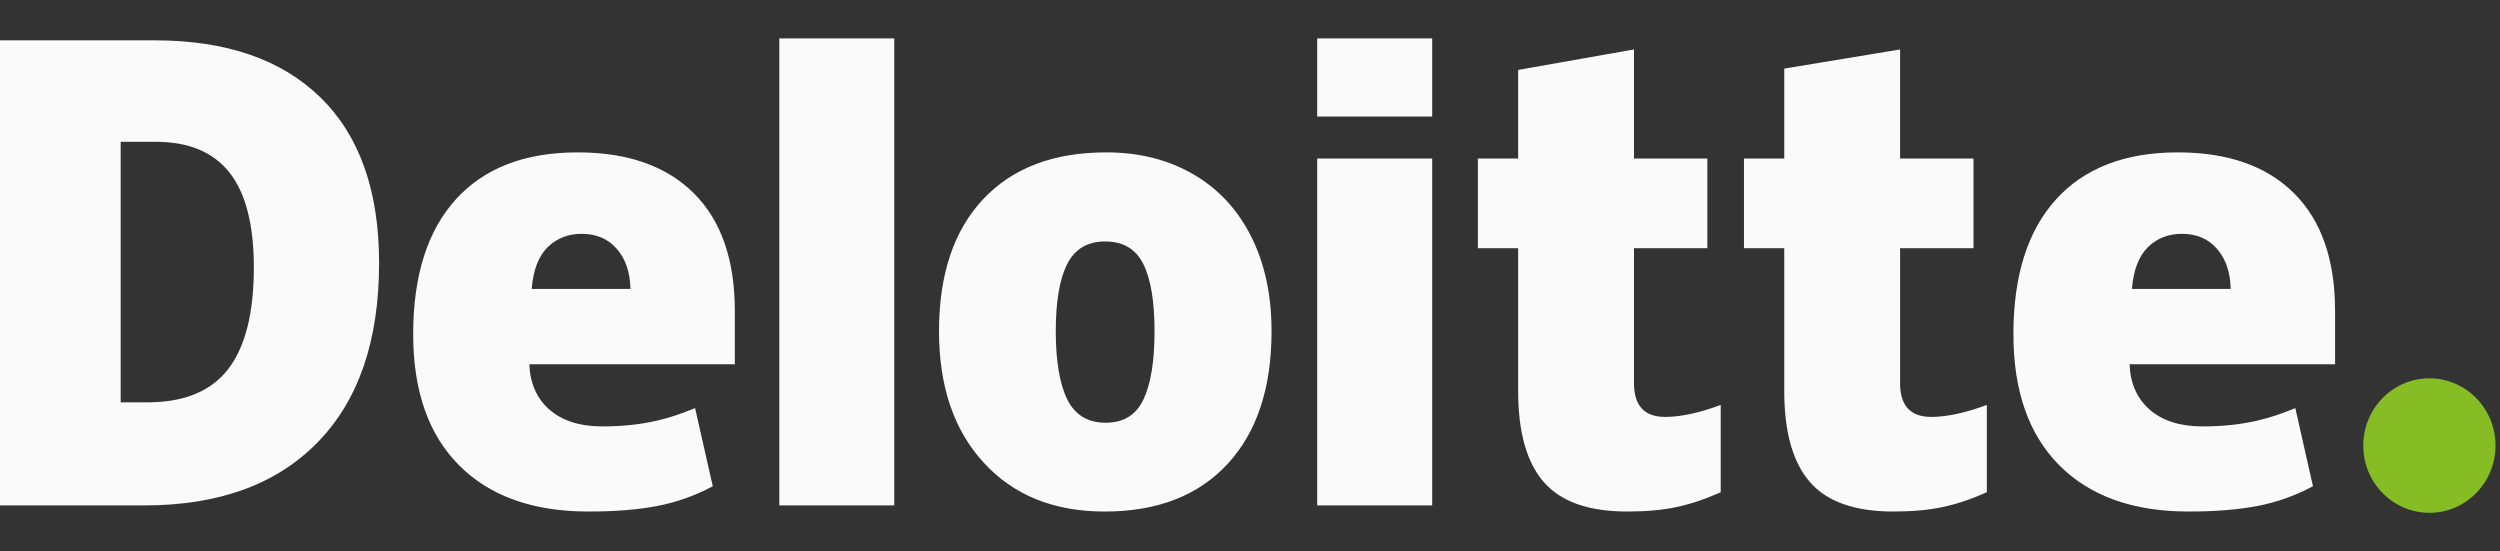 <svg width="254" height="56" viewBox="0 0 254 56" fill="none" xmlns="http://www.w3.org/2000/svg">
<rect x="0" y="0" width="254" height="56" fill="#333333" stroke="none"/>
<g clip-path="url(#clip0_1_41)">
<path d="M240.107 45.27C240.107 41.498 243.119 38.437 246.827 38.437C250.537 38.437 253.545 41.498 253.545 45.27C253.545 49.043 250.537 52.102 246.827 52.102C243.119 52.102 240.107 49.043 240.107 45.27Z" fill="#86BC24"/>
<path d="M25.791 27.173C25.791 22.845 24.969 19.634 23.324 17.542C21.677 15.452 19.182 14.408 15.828 14.408H12.26V40.876H14.99C18.716 40.876 21.446 39.752 23.184 37.498C24.92 35.249 25.791 31.806 25.791 27.173ZM38.516 26.722C38.516 34.608 36.432 40.684 32.263 44.949C28.094 49.216 22.233 51.349 14.679 51.349H0V4.098H15.704C22.988 4.098 28.611 6.038 32.574 9.916C36.535 13.795 38.516 19.395 38.516 26.723M79.176 51.349H90.857V3.9H79.176V51.349ZM107.266 33.65C107.266 36.675 107.654 38.983 108.431 40.569C109.208 42.157 110.511 42.949 112.342 42.949C114.155 42.949 115.436 42.157 116.183 40.569C116.929 38.983 117.301 36.675 117.301 33.65C117.301 30.641 116.924 28.371 116.167 26.838C115.409 25.302 114.116 24.533 112.282 24.533C110.489 24.533 109.208 25.298 108.43 26.82C107.655 28.345 107.266 30.621 107.266 33.65ZM129.189 33.65C129.189 39.414 127.704 43.91 124.725 47.133C121.748 50.358 117.581 51.972 112.224 51.972C107.087 51.972 102.997 50.323 99.962 47.025C96.923 43.727 95.404 39.27 95.404 33.65C95.404 27.904 96.892 23.439 99.871 20.256C102.849 17.072 107.026 15.481 112.404 15.481C115.728 15.481 118.668 16.218 121.215 17.692C123.764 19.164 125.732 21.274 127.115 24.023C128.499 26.767 129.189 29.979 129.189 33.65ZM133.828 51.349H145.51V16.104H133.828V51.349ZM133.827 11.84H145.51V3.898H133.827V11.84ZM169.178 42.359C170.755 42.359 172.633 41.952 174.825 41.143V50.012C173.25 50.715 171.752 51.219 170.329 51.518C168.906 51.821 167.236 51.971 165.324 51.971C161.402 51.971 158.575 50.969 156.838 48.967C155.11 46.967 154.243 43.894 154.243 39.748V25.218H150.151V16.107H154.243V7.106L166.014 5.024V16.107H173.468V25.218H166.014V38.937C166.014 41.218 167.07 42.359 169.178 42.359ZM196.215 42.359C197.792 42.359 199.671 41.952 201.862 41.143V50.012C200.289 50.715 198.79 51.219 197.366 51.518C195.941 51.821 194.277 51.971 192.361 51.971C188.44 51.971 185.612 50.969 183.879 48.967C182.147 46.967 181.28 43.894 181.28 39.748V25.218H177.187V16.107H181.28V6.97L193.049 5.024V16.107H200.507V25.218H193.05V38.937C193.05 41.218 194.105 42.359 196.215 42.359ZM216.602 29.357C216.762 27.427 217.304 26.013 218.23 25.109C219.159 24.208 220.307 23.757 221.679 23.757C223.177 23.757 224.367 24.263 225.249 25.283C226.138 26.297 226.601 27.656 226.638 29.357H216.602ZM233.076 19.636C230.299 16.868 226.36 15.482 221.263 15.482C215.906 15.482 211.784 17.073 208.894 20.257C206.007 23.44 204.562 28.008 204.562 33.96C204.562 39.723 206.124 44.168 209.239 47.288C212.356 50.409 216.733 51.971 222.369 51.971C225.076 51.971 227.406 51.783 229.358 51.409C231.298 51.04 233.177 50.371 234.999 49.406L233.204 41.463C231.88 42.013 230.62 42.436 229.43 42.715C227.711 43.121 225.825 43.324 223.771 43.324C221.52 43.324 219.743 42.765 218.44 41.645C217.137 40.524 216.443 38.978 216.363 37.009H237.243V31.597C237.243 26.391 235.855 22.402 233.076 19.636ZM54.019 29.357C54.178 27.427 54.721 26.013 55.647 25.109C56.574 24.208 57.723 23.757 59.098 23.757C60.591 23.757 61.781 24.263 62.666 25.283C63.555 26.297 64.015 27.656 64.056 29.357H54.019ZM70.494 19.636C67.716 16.868 63.778 15.482 58.68 15.482C53.321 15.482 49.201 17.073 46.313 20.257C43.426 23.44 41.979 28.008 41.979 33.96C41.979 39.723 43.538 44.168 46.657 47.288C49.772 50.409 54.149 51.971 59.786 51.971C62.493 51.971 64.823 51.783 66.775 51.409C68.715 51.04 70.594 50.371 72.418 49.406L70.621 41.463C69.296 42.013 68.037 42.436 66.849 42.715C65.126 43.121 63.242 43.324 61.188 43.324C58.938 43.324 57.16 42.765 55.857 41.645C54.552 40.524 53.86 38.978 53.78 37.009H74.659V31.597C74.659 26.391 73.271 22.402 70.494 19.636Z" fill="#FAFAFA"/>
</g>
<defs>
<clipPath id="clip0_1_41">
<rect width="253.545" height="56" fill="white"/>
</clipPath>
</defs>
</svg>
